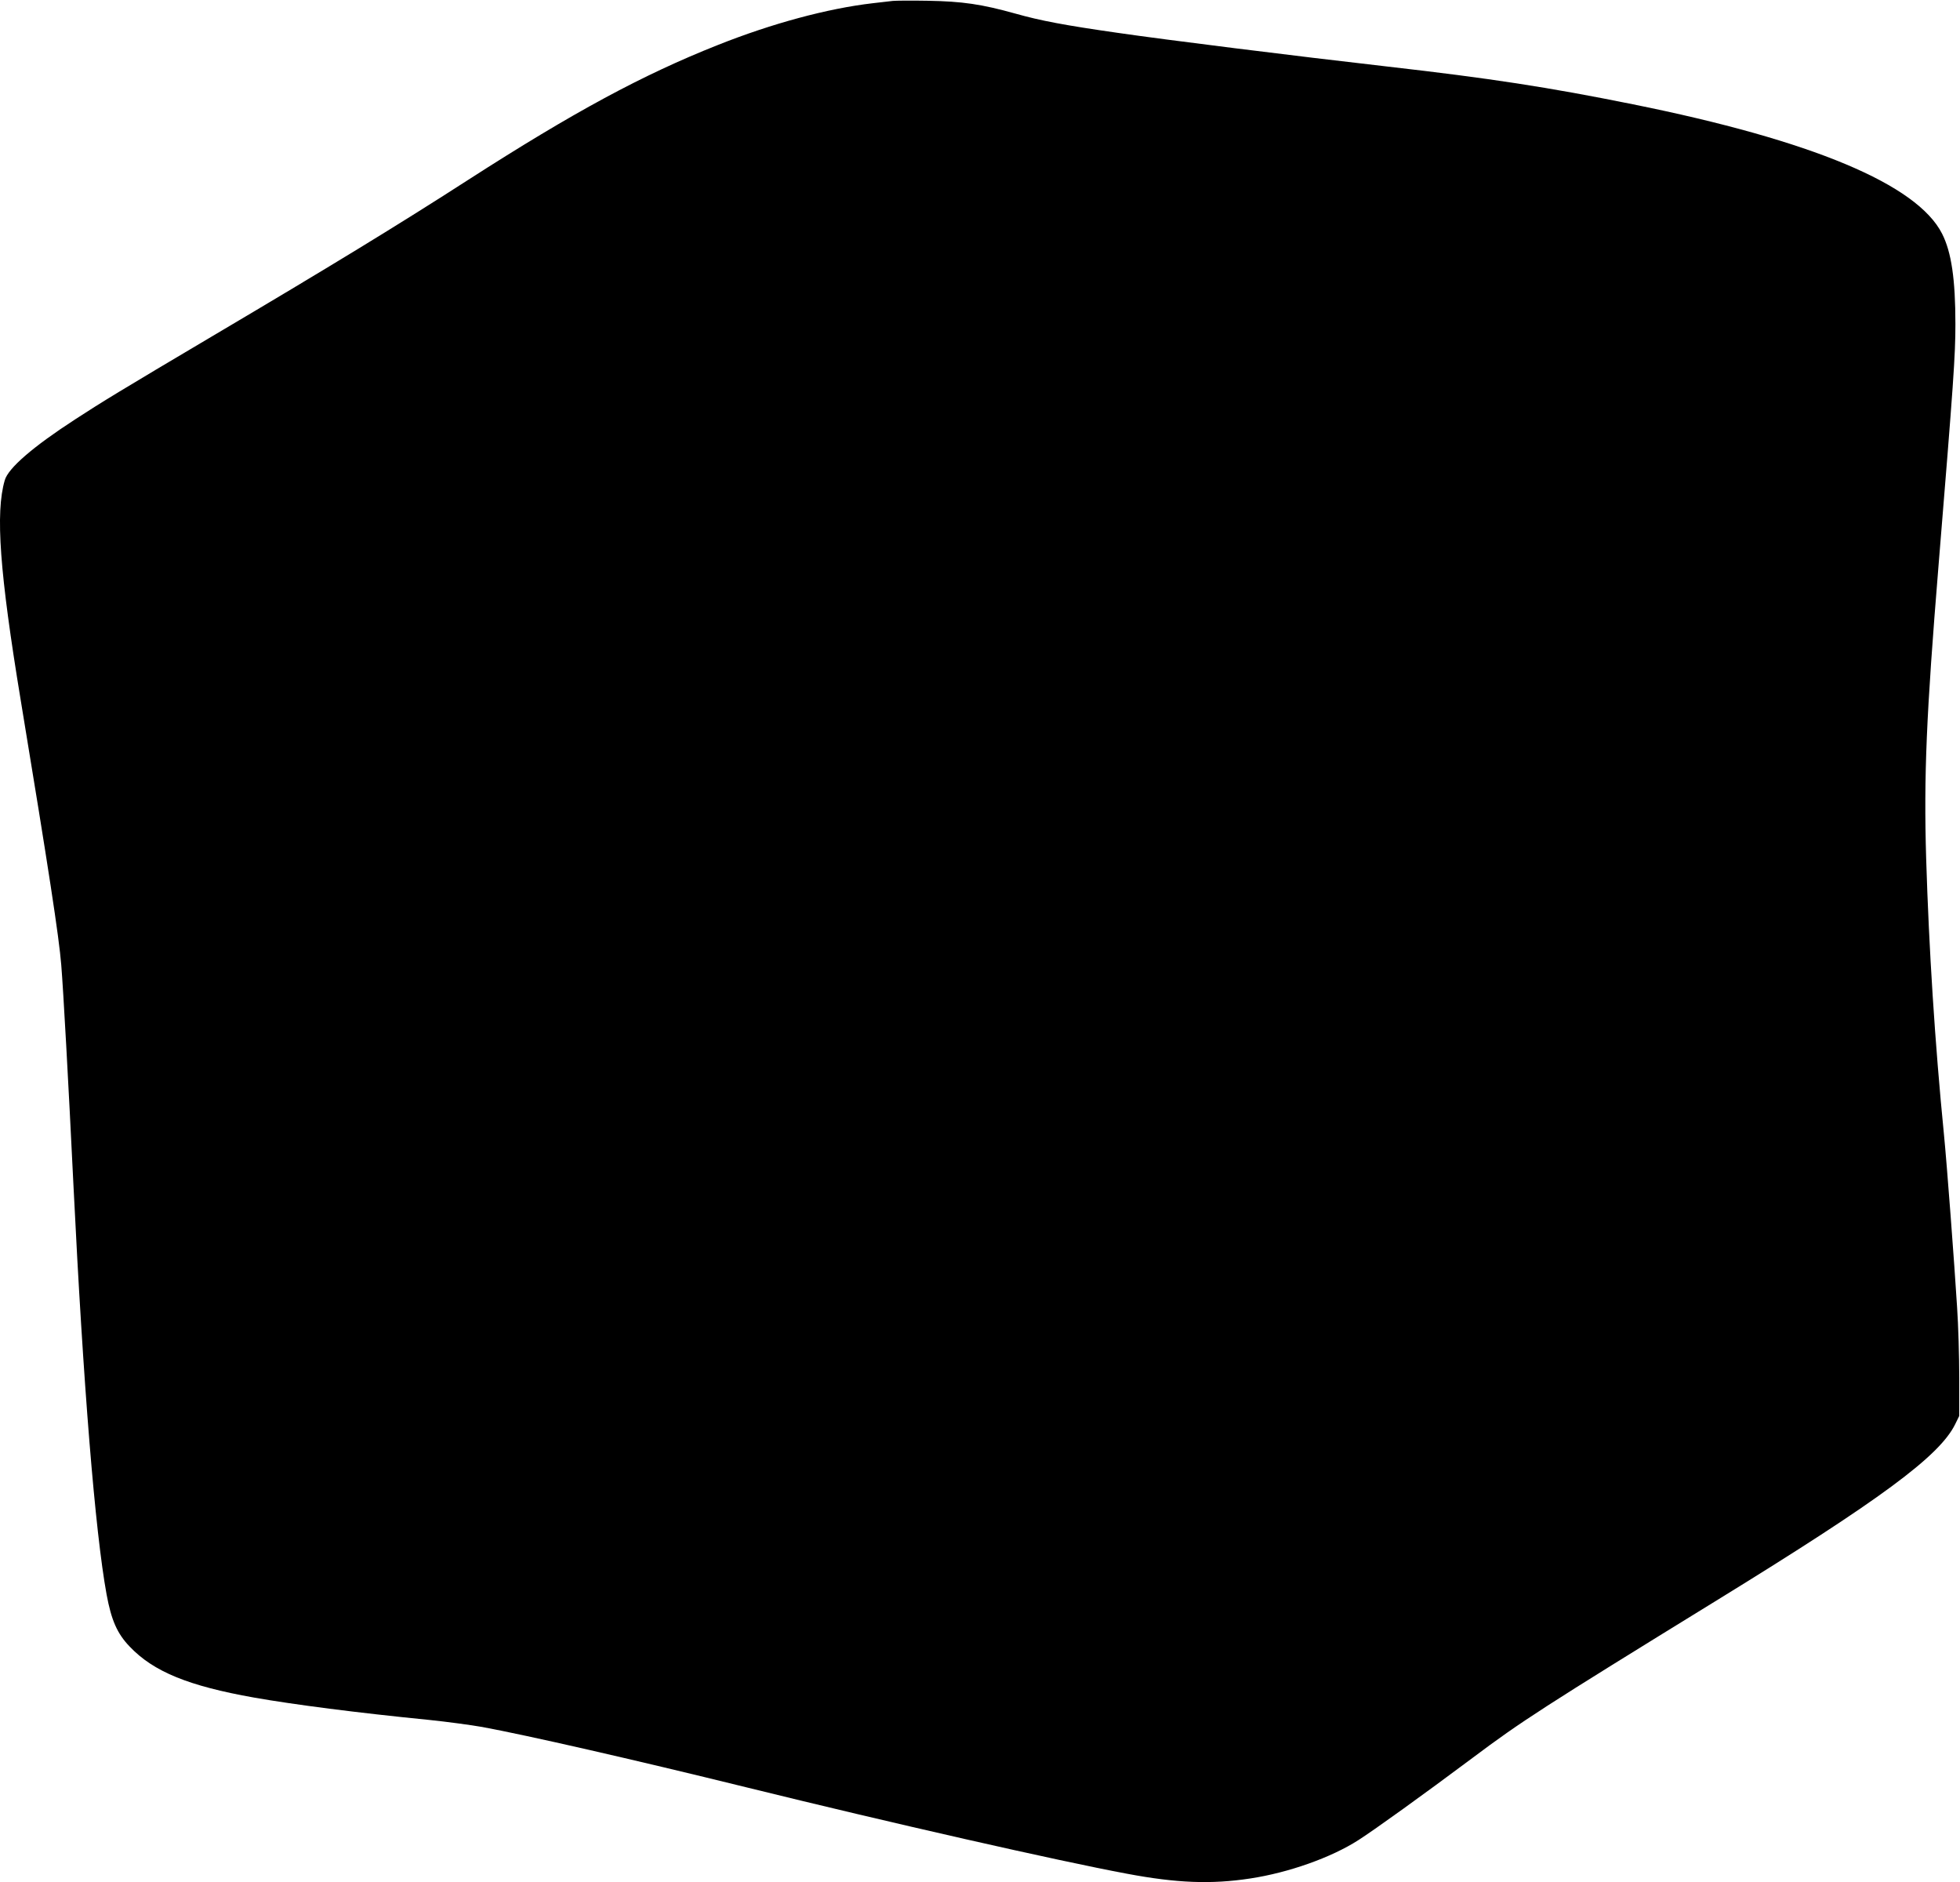  <svg version="1.0" xmlns="http://www.w3.org/2000/svg"
 width="1280pt" height="1229pt" viewBox="0 0 1280 1229"
 preserveAspectRatio="xMidYMid meet"><g transform="translate(0,1229) scale(0.1,-0.1)"
fill="#000000" stroke="none">
<path d="M5830 12284 c-19 -2 -78 -9 -130 -15 -294 -34 -659 -132 -1015 -274
-489 -194 -938 -436 -1630 -881 -453 -292 -909 -570 -1675 -1023 -588 -348
-717 -427 -889 -539 -276 -179 -438 -319 -460 -398 -62 -213 -33 -602 104
-1434 184 -1115 250 -1545 265 -1730 14 -173 46 -750 80 -1445 64 -1302 141
-2254 216 -2665 31 -168 69 -256 151 -341 156 -164 384 -257 813 -333 261 -46
672 -99 1145 -146 116 -12 271 -33 345 -46 292 -54 978 -210 1725 -394 942
-232 2034 -480 2485 -564 324 -61 550 -70 805 -31 250 38 528 136 707 251 110
71 415 290 747 538 316 237 457 328 1591 1026 1073 660 1455 942 1558 1150
l27 55 0 250 c0 138 -6 345 -14 460 -17 276 -67 940 -86 1130 -59 595 -98
1212 -116 1800 -16 539 1 937 81 1915 98 1197 110 1367 110 1574 0 293 -26
470 -87 590 -163 322 -848 609 -2019 845 -554 112 -934 170 -1599 246 -613 70
-1453 175 -1769 221 -343 49 -501 79 -664 125 -222 62 -347 80 -572 84 -107 2
-211 1 -230 -1z"/>
</g>
</svg>

